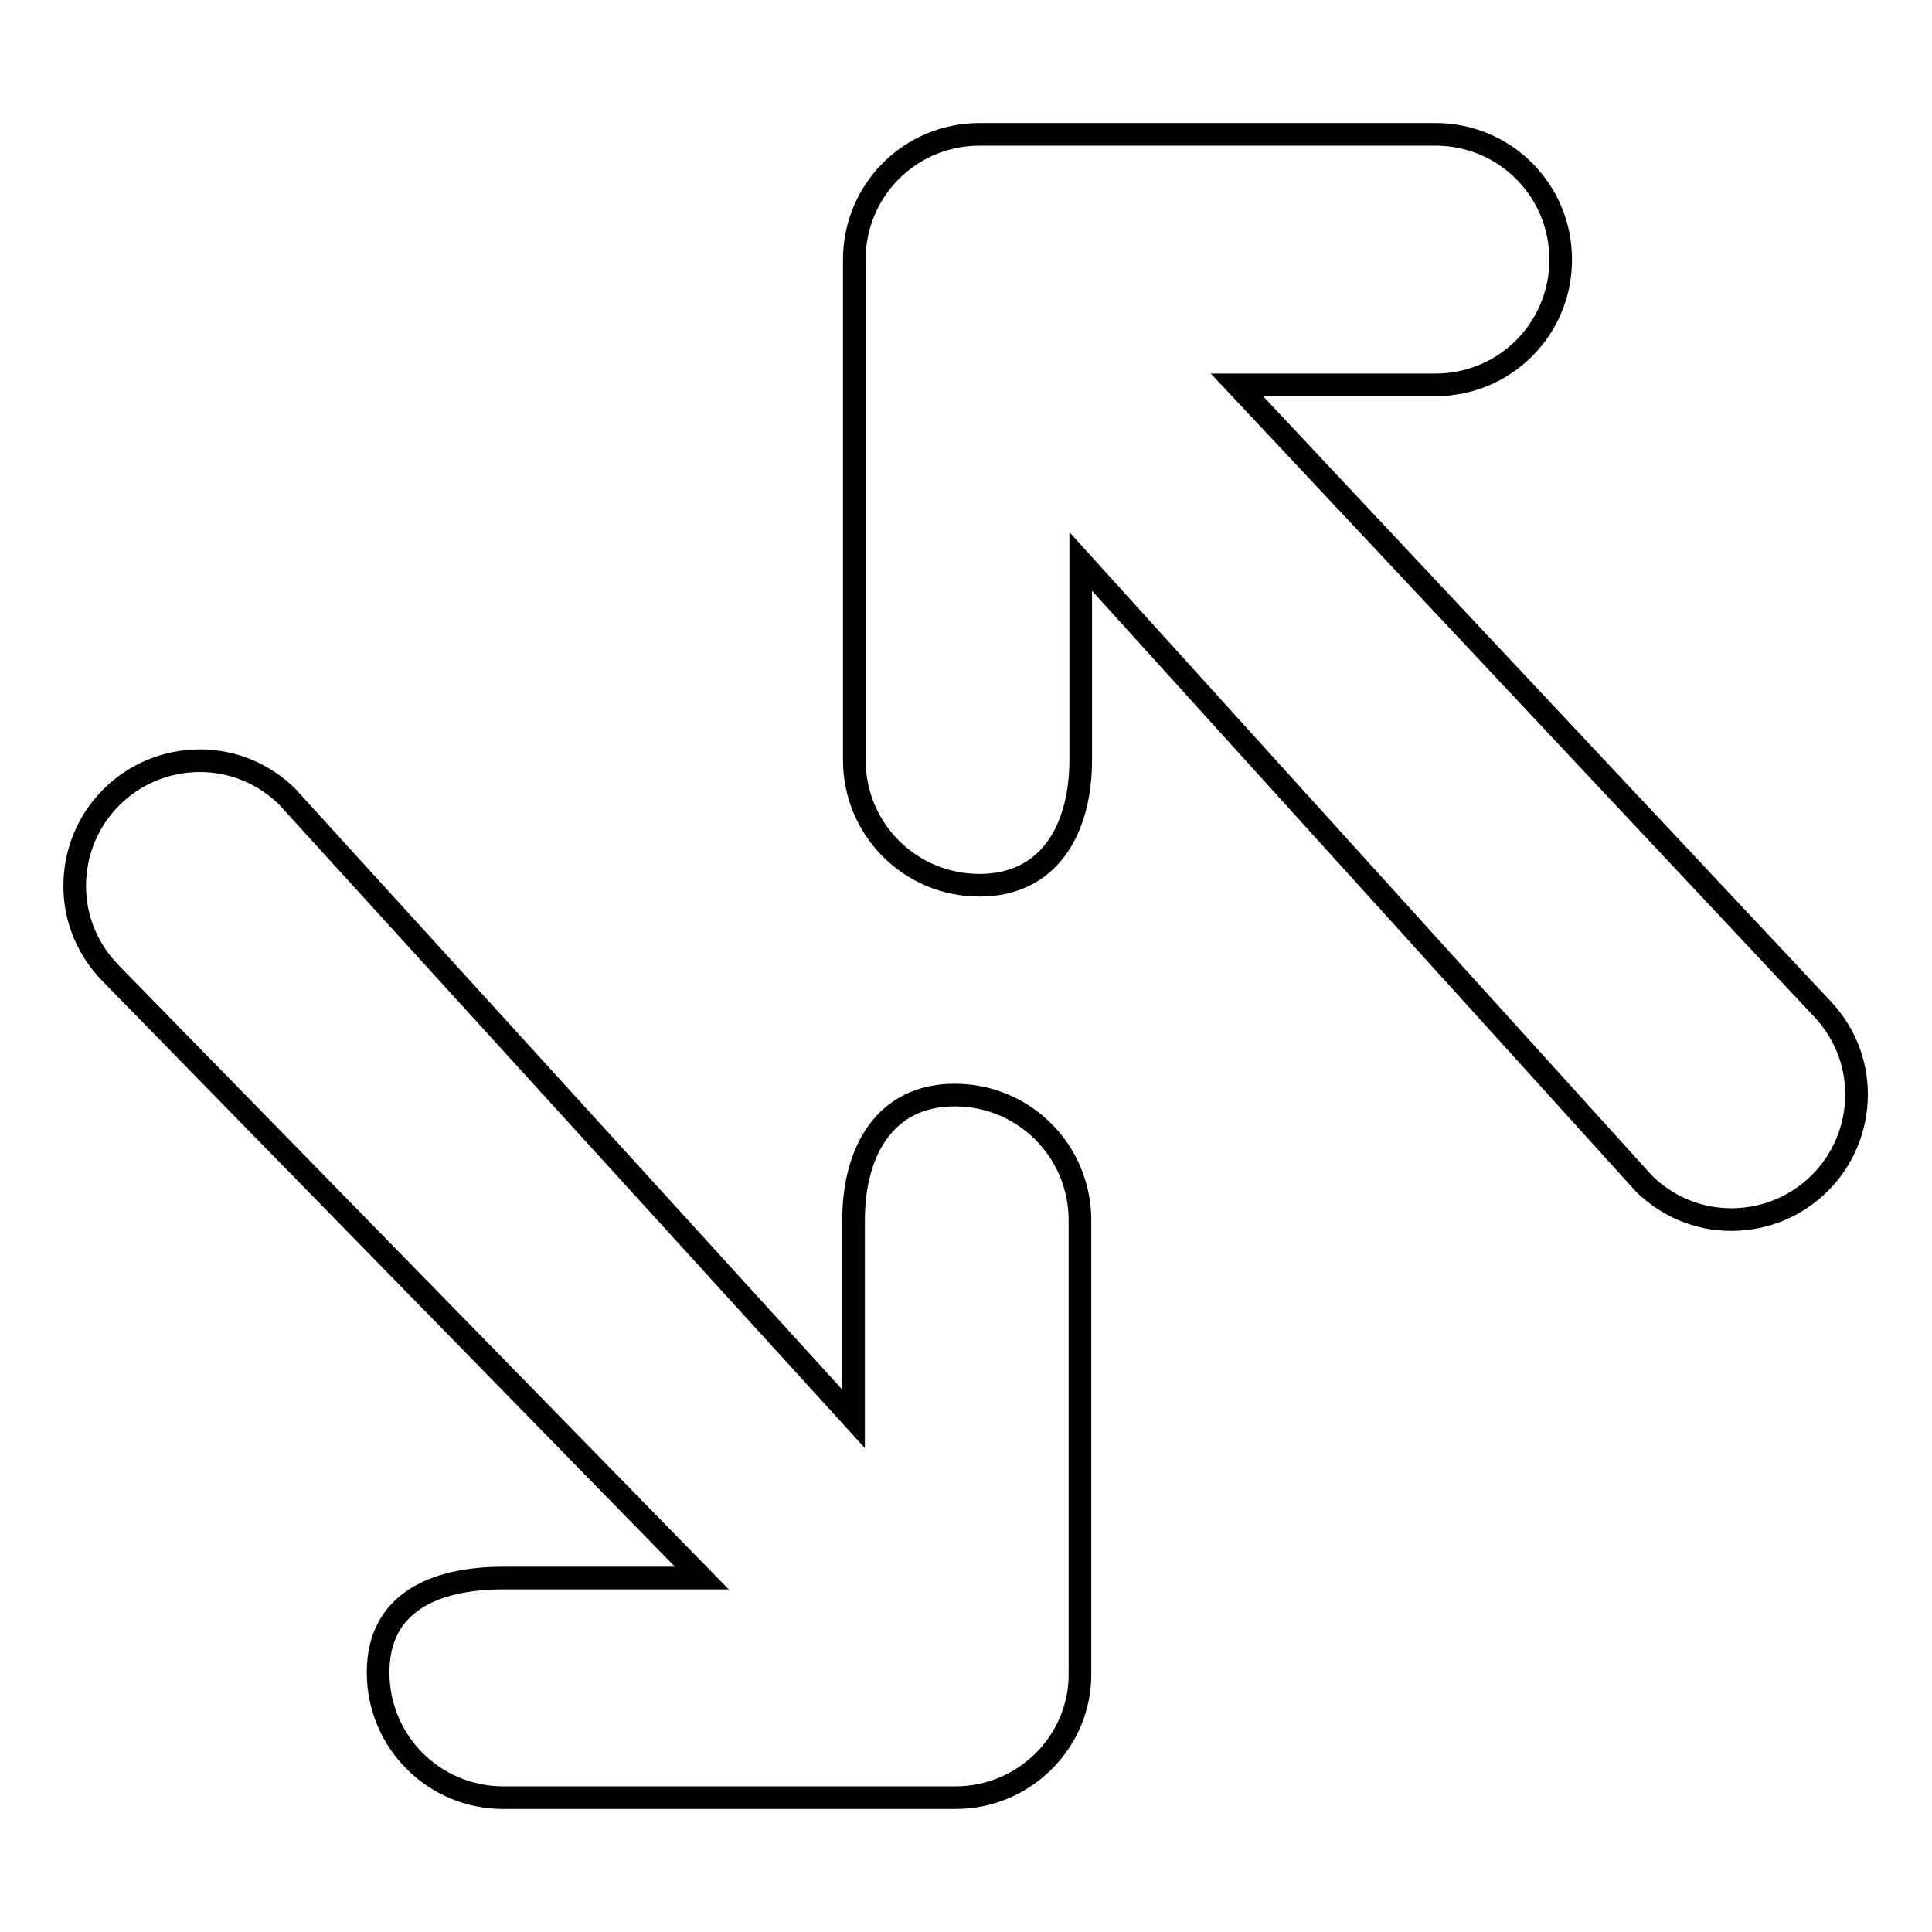 <?xml version="1.0" encoding="utf-8"?>
<!-- Svg Vector Icons : http://www.onlinewebfonts.com/icon -->
<!DOCTYPE svg PUBLIC "-//W3C//DTD SVG 1.1//EN" "http://www.w3.org/Graphics/SVG/1.1/DTD/svg11.dtd">
<svg version="1.1" xmlns="http://www.w3.org/2000/svg" xmlns:xlink="http://www.w3.org/1999/xlink" x="0px" y="0px" viewBox="0 0 256 256" enable-background="new 0 0 256 256" xml:space="preserve">
<g><g><path stroke-width="3" fill-opacity="0" stroke="#000000"  d="M126.6,238.2H66.7c-9.2,0-16.6-7.4-16.6-16.6c0-9.2,7.4-12.5,16.6-12.5H93l-78.4-80.2l0,0c-2.9-3-4.7-7-4.7-11.5c0-9.2,7.4-16.6,16.6-16.6c4.5,0,8.5,1.8,11.5,4.7l0,0l75.1,82.5v-26.3c0-9.2,4.2-16.6,13.4-16.6c9.2,0,16.6,7.4,16.6,16.6v60C143.2,230.7,135.8,238.2,126.6,238.2z M229.4,161.6c-4.5,0-8.5-1.8-11.5-4.7l0,0l-74.7-82.5v26.3c0,9.2-4.2,16.6-13.4,16.6s-16.6-7.4-16.6-16.6V34.4c0-9.2,7.4-16.6,16.6-16.6h60.4c9.2,0,16.6,7.4,16.6,16.6c0,9.2-7.4,16.6-16.6,16.6h-26.3l77.4,82.5l0,0c2.9,3,4.7,7,4.7,11.5C246,154.2,238.6,161.6,229.4,161.6z"/></g></g>
</svg>